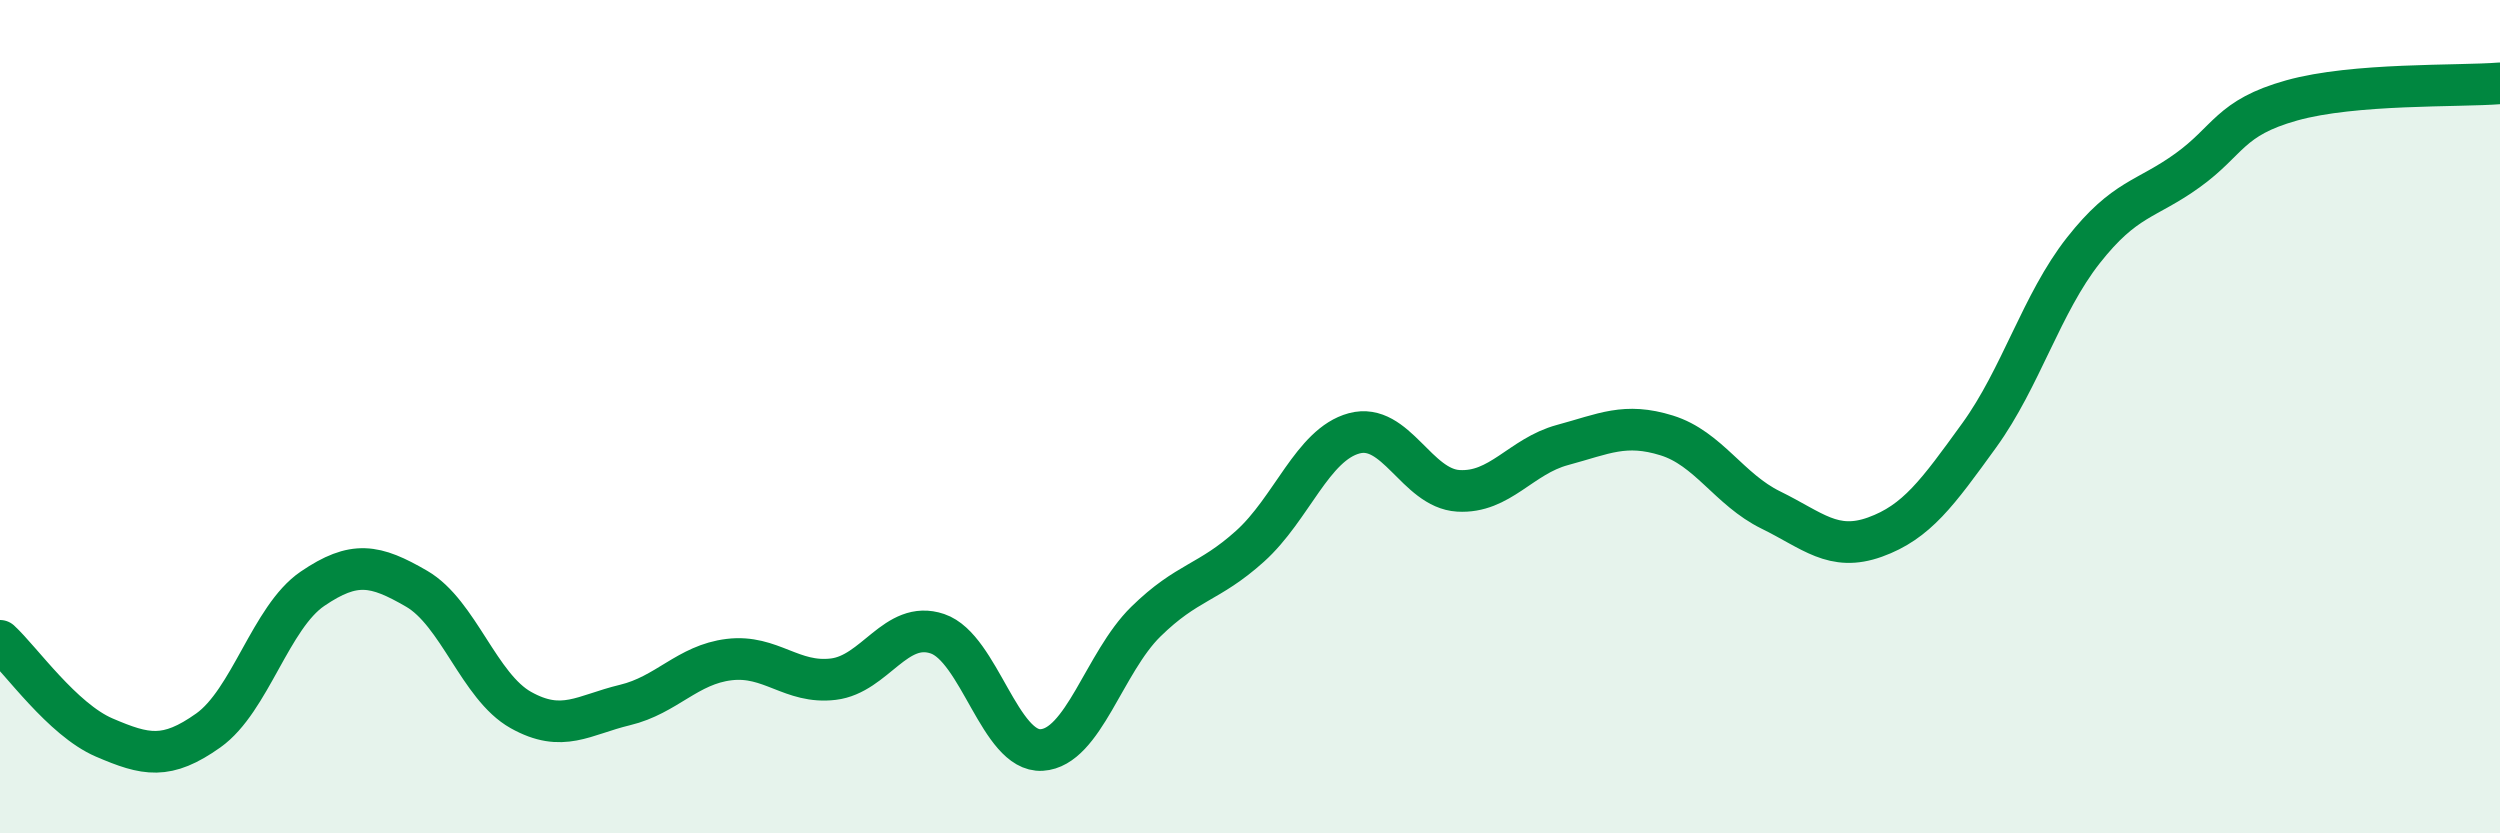 
    <svg width="60" height="20" viewBox="0 0 60 20" xmlns="http://www.w3.org/2000/svg">
      <path
        d="M 0,15.38 C 0.5,15.84 1.5,17.27 2.5,17.7 C 3.5,18.13 4,18.24 5,17.53 C 6,16.82 6.5,14.81 7.5,14.13 C 8.5,13.45 9,13.55 10,14.13 C 11,14.71 11.5,16.48 12.5,17.04 C 13.5,17.6 14,17.16 15,16.92 C 16,16.68 16.5,15.95 17.5,15.83 C 18.5,15.71 19,16.42 20,16.3 C 21,16.18 21.5,14.87 22.5,15.21 C 23.5,15.55 24,18.06 25,18 C 26,17.94 26.5,15.9 27.5,14.92 C 28.5,13.94 29,14.01 30,13.11 C 31,12.21 31.5,10.67 32.5,10.4 C 33.5,10.13 34,11.72 35,11.78 C 36,11.84 36.5,10.95 37.5,10.68 C 38.5,10.41 39,10.14 40,10.45 C 41,10.76 41.5,11.75 42.5,12.24 C 43.5,12.73 44,13.25 45,12.89 C 46,12.53 46.5,11.83 47.5,10.45 C 48.5,9.07 49,7.28 50,6.01 C 51,4.74 51.5,4.81 52.5,4.09 C 53.5,3.37 53.5,2.83 55,2.41 C 56.5,1.99 59,2.08 60,2L60 20L0 20Z"
        fill="#008740"
        opacity="0.1"
        stroke-linecap="round"
        stroke-linejoin="round"
      />
      <path
        d="M 0,15.38 C 0.5,15.84 1.5,17.27 2.5,17.7 C 3.5,18.13 4,18.24 5,17.53 C 6,16.82 6.5,14.81 7.5,14.13 C 8.5,13.45 9,13.55 10,14.13 C 11,14.71 11.5,16.48 12.5,17.04 C 13.5,17.6 14,17.16 15,16.92 C 16,16.68 16.5,15.95 17.5,15.83 C 18.5,15.71 19,16.42 20,16.3 C 21,16.18 21.5,14.87 22.5,15.21 C 23.5,15.55 24,18.06 25,18 C 26,17.94 26.5,15.9 27.5,14.92 C 28.5,13.94 29,14.01 30,13.11 C 31,12.21 31.5,10.67 32.5,10.4 C 33.5,10.13 34,11.72 35,11.78 C 36,11.84 36.5,10.95 37.5,10.68 C 38.5,10.41 39,10.14 40,10.45 C 41,10.76 41.5,11.75 42.5,12.24 C 43.5,12.73 44,13.25 45,12.89 C 46,12.53 46.5,11.83 47.5,10.45 C 48.5,9.07 49,7.28 50,6.01 C 51,4.74 51.5,4.81 52.5,4.09 C 53.5,3.37 53.5,2.83 55,2.41 C 56.5,1.99 59,2.08 60,2"
        stroke="#008740"
        stroke-width="1"
        fill="none"
        stroke-linecap="round"
        stroke-linejoin="round"
      />
    </svg>
  